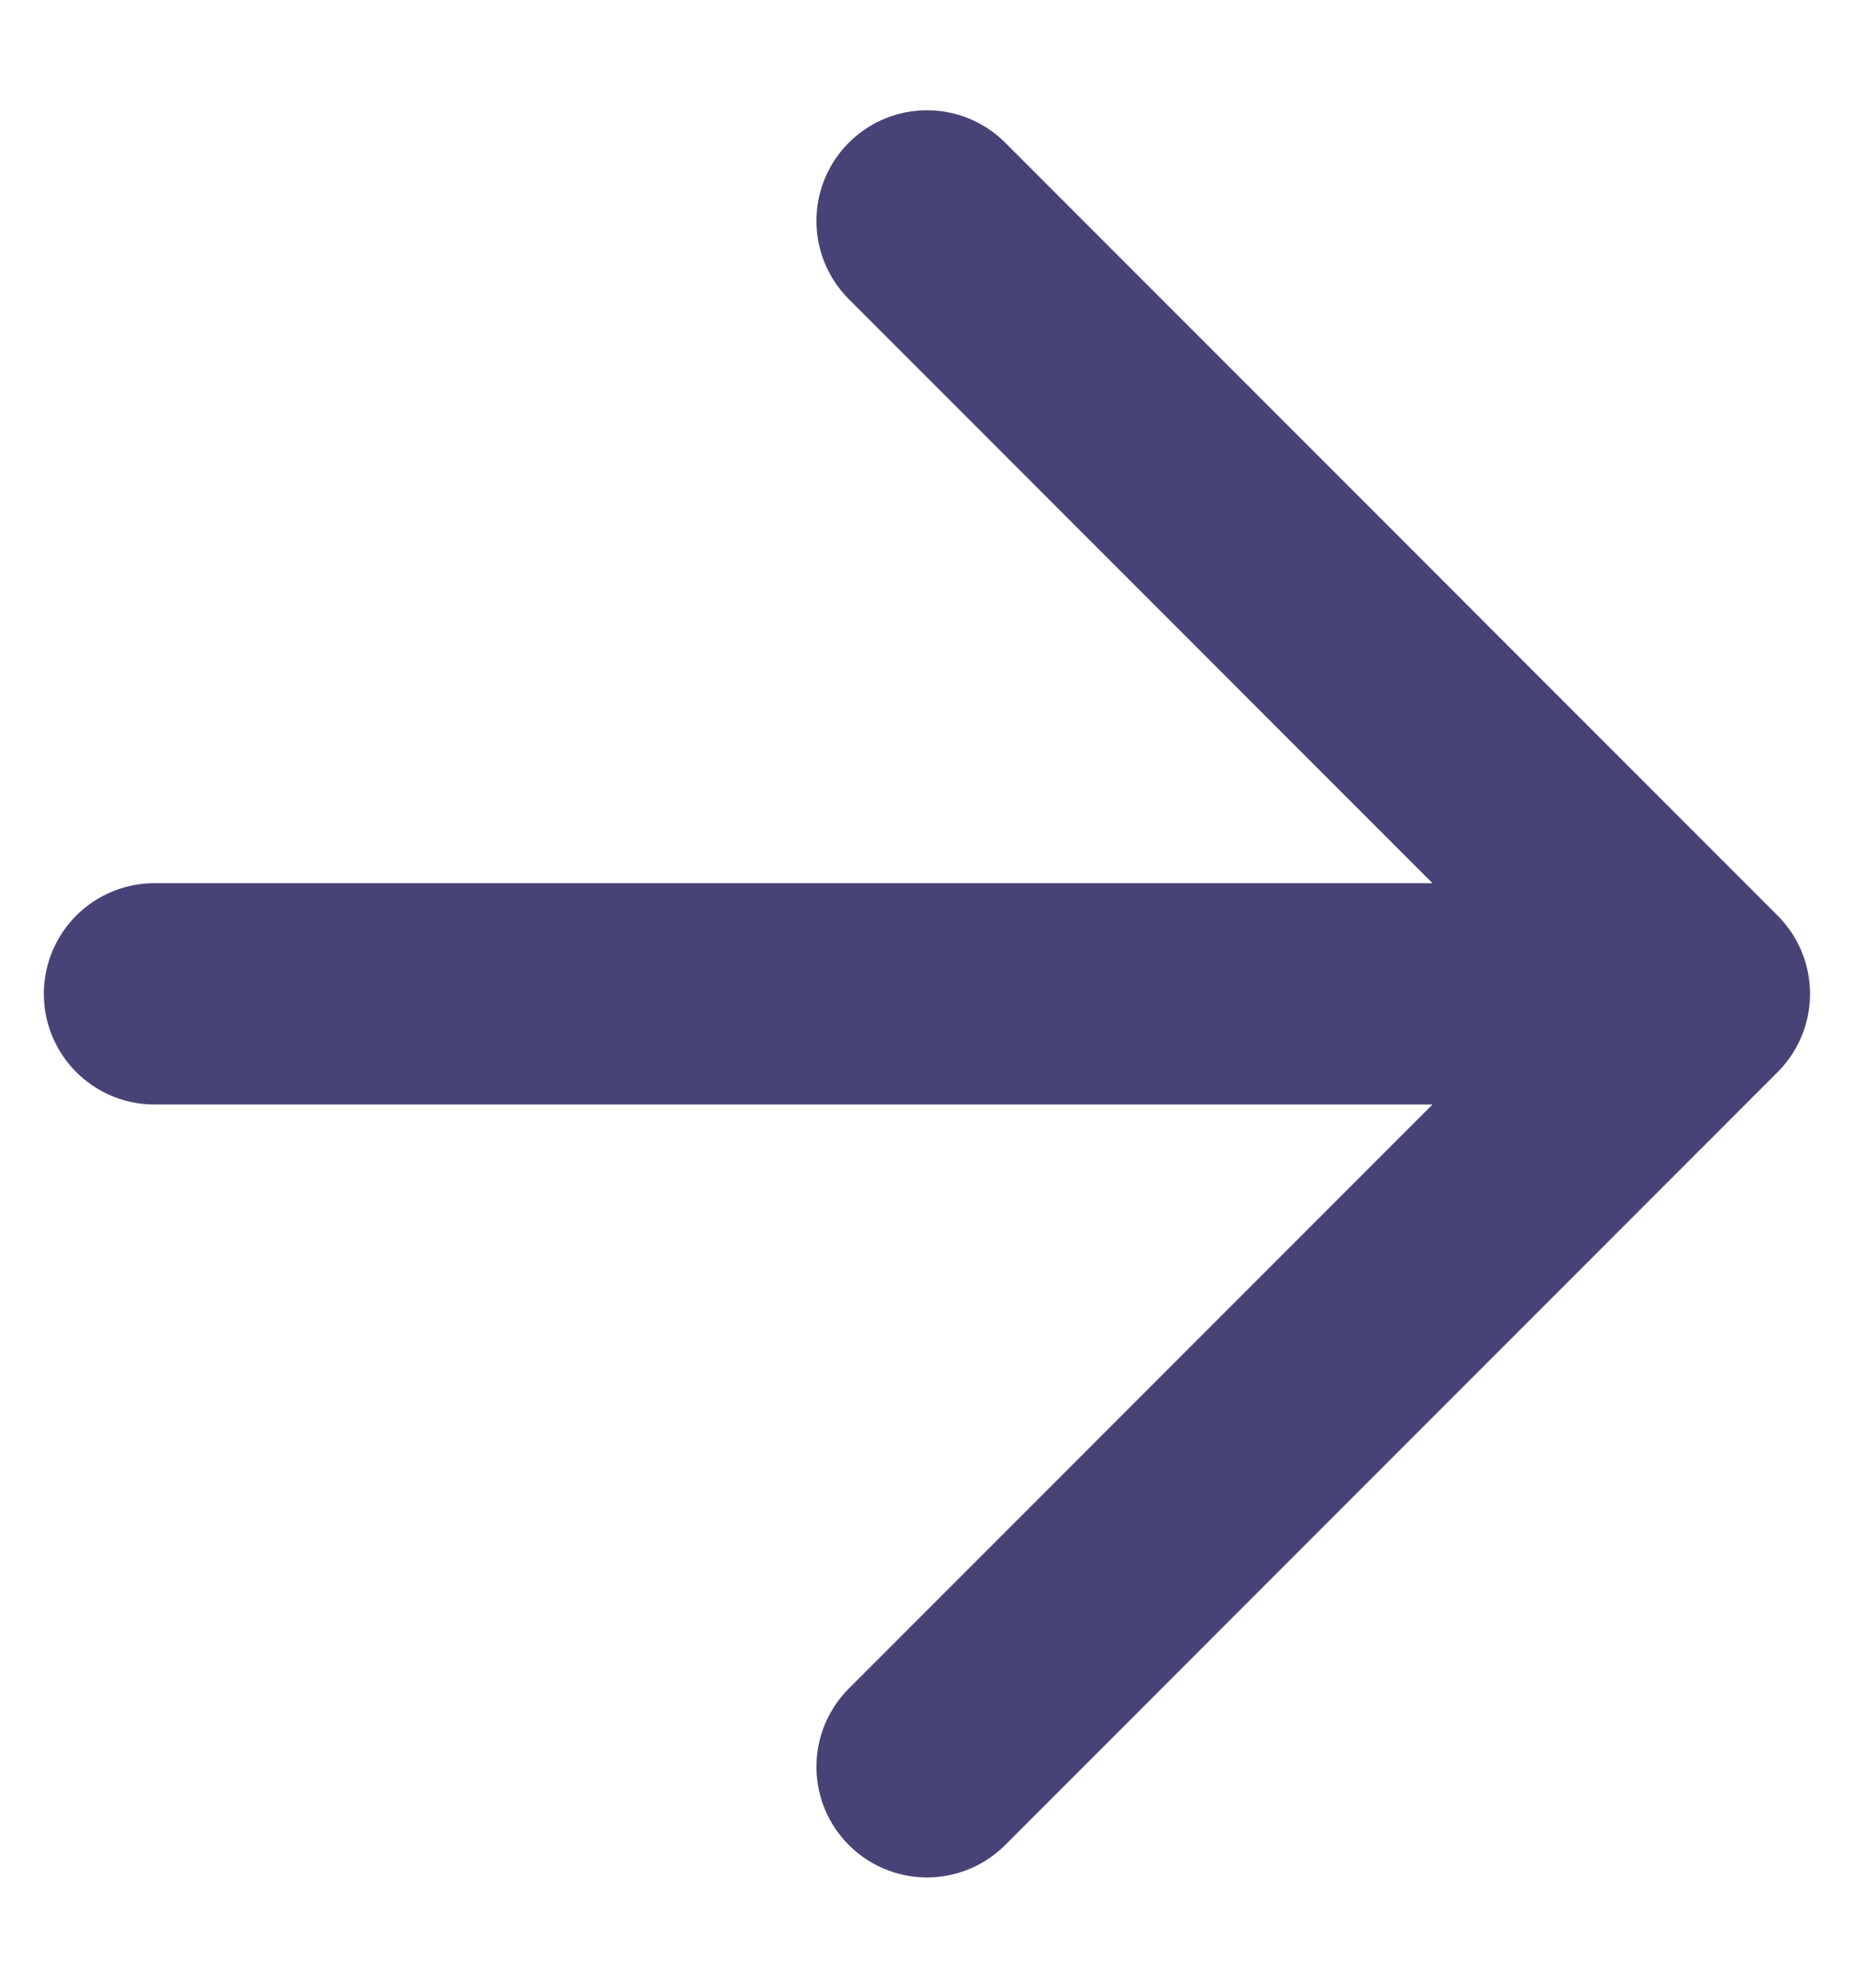 <svg width="14" height="15" viewBox="0 0 14 15" fill="none" xmlns="http://www.w3.org/2000/svg">
<path d="M1.166 7.5H12.833M12.833 7.5L7 13.333M12.833 7.5L7 1.667" stroke="#484377" stroke-width="1.67" stroke-linecap="round" stroke-linejoin="round"/>
</svg>

